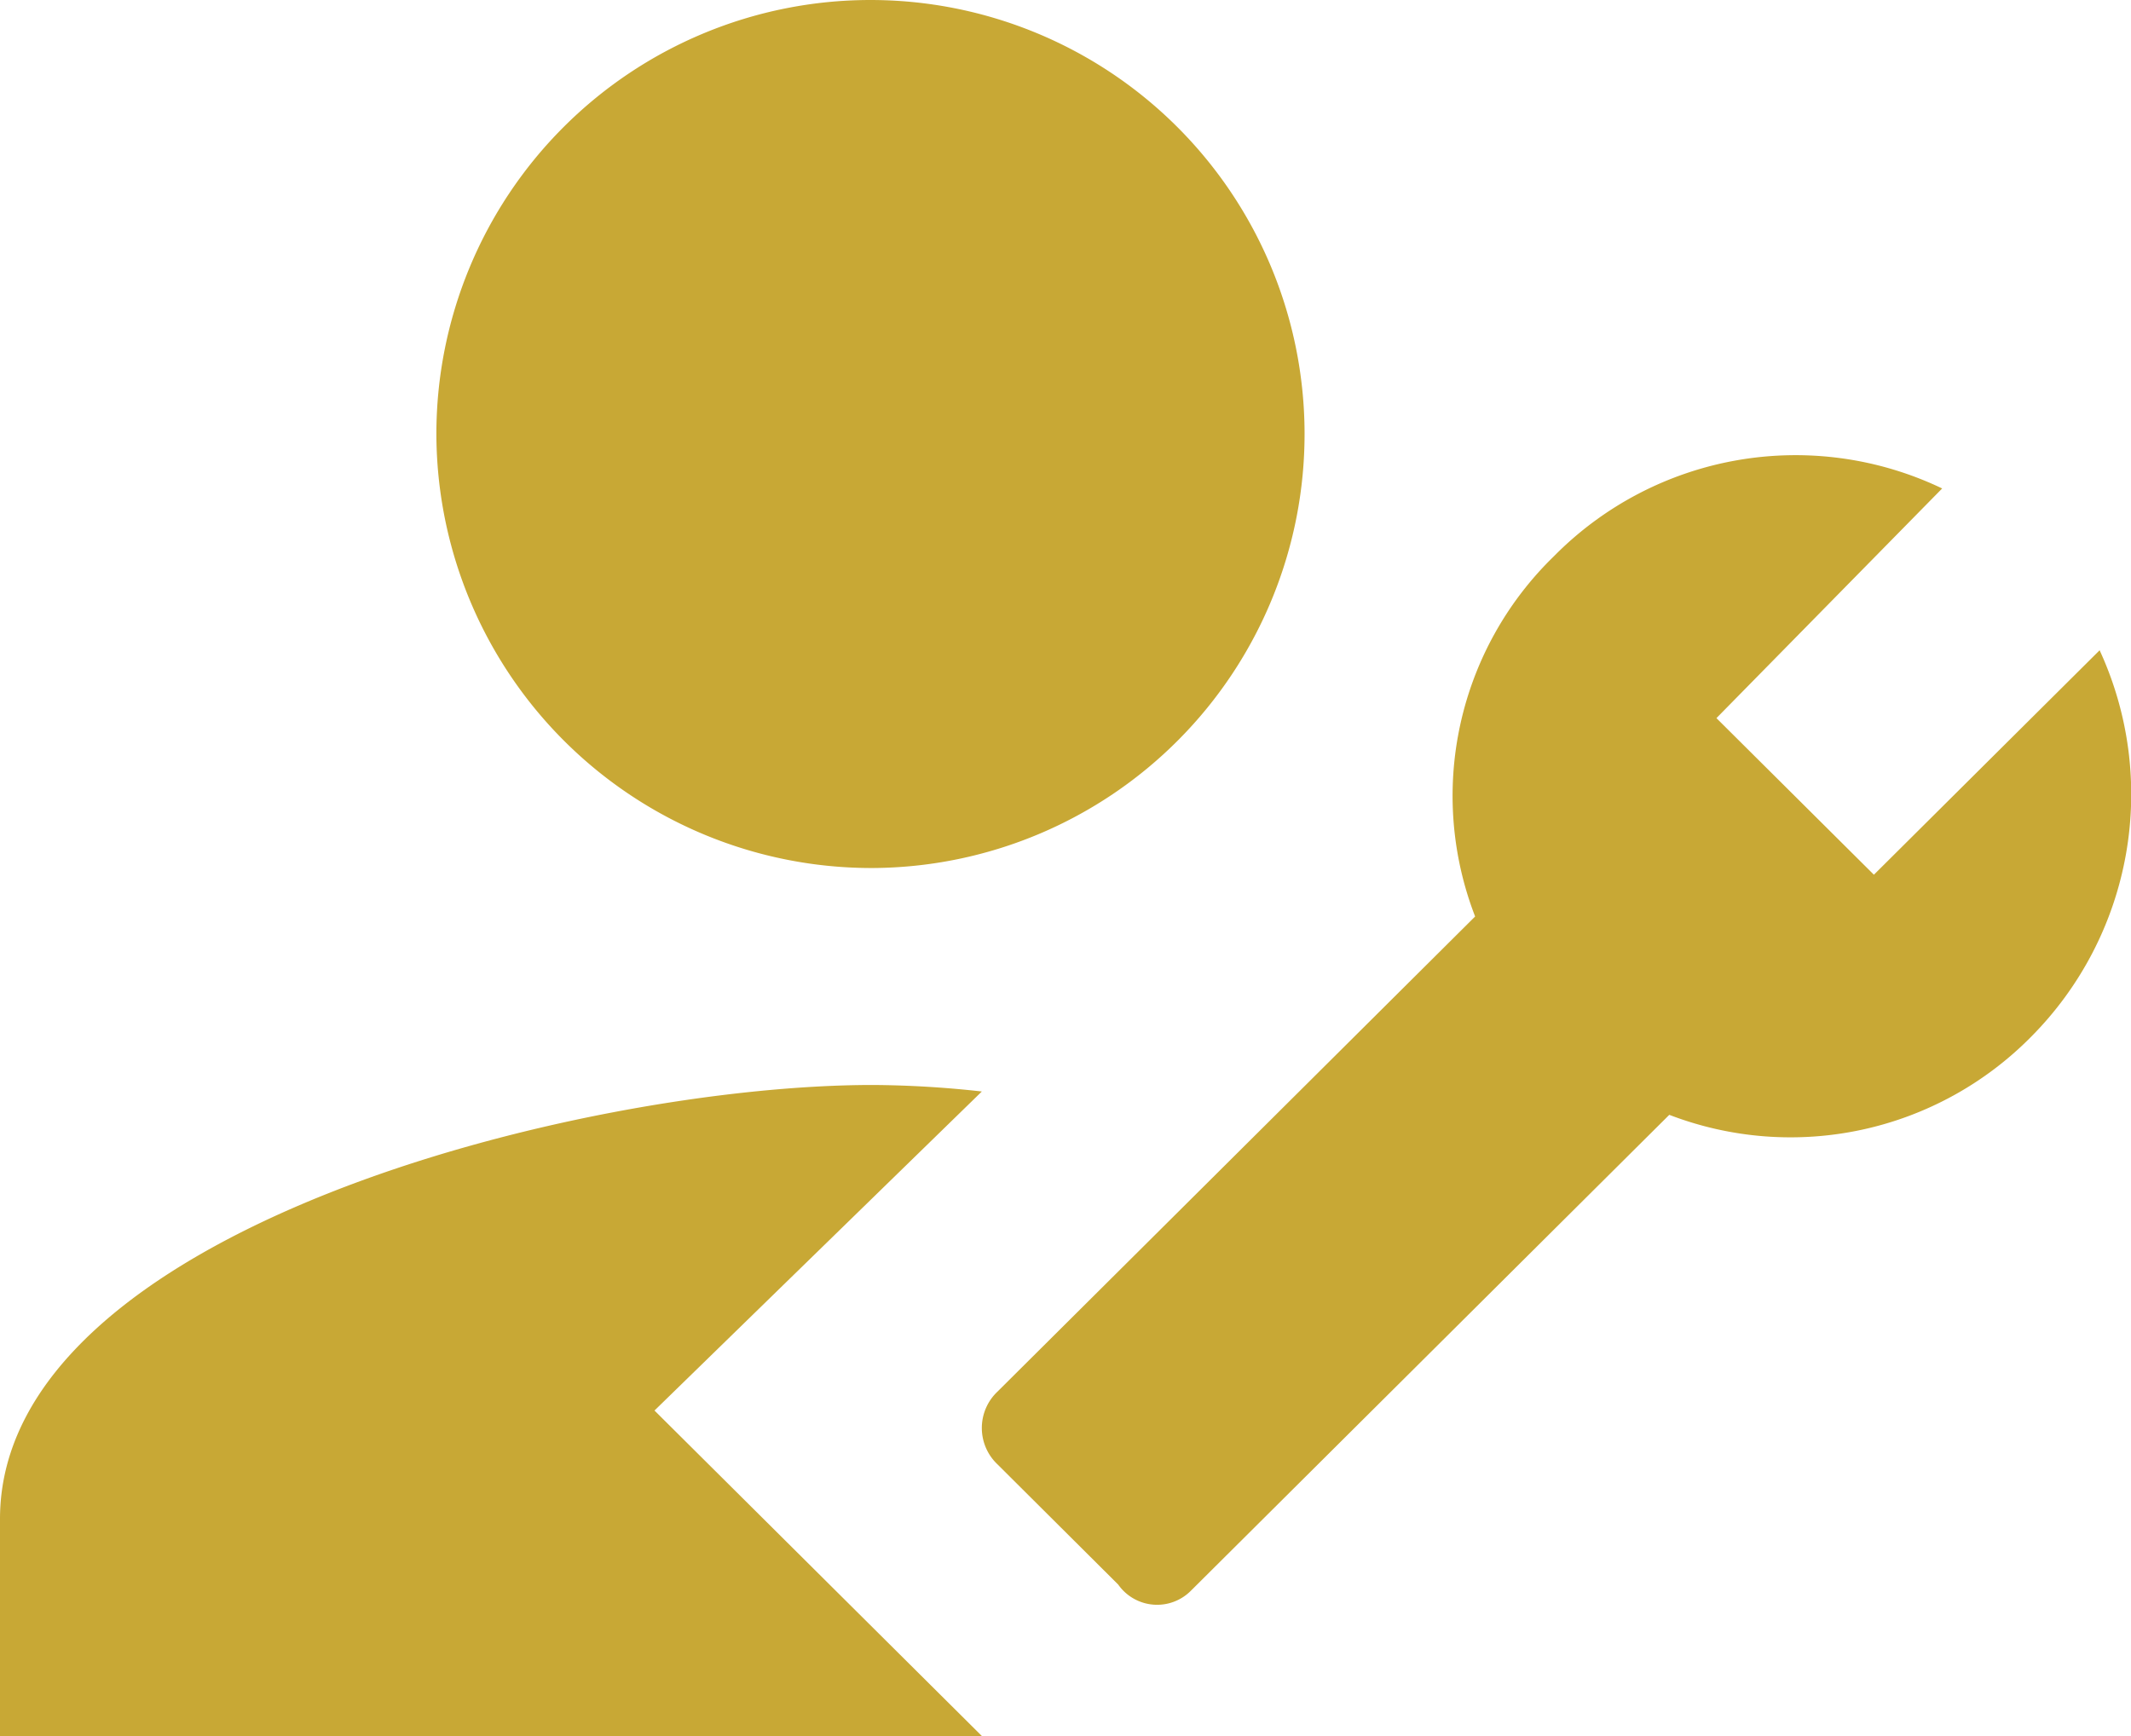 <svg xmlns="http://www.w3.org/2000/svg" width="108" height="88" viewBox="0 0 108 88">
  <defs>
    <style>
      .cls-1 {
        fill: #C7A631;
        fill-rule: evenodd;
        opacity: 0.98;
      }
    </style>
  </defs>
  <path id="_1.4-labour" data-name="1.4-labour" class="cls-1" d="M1001.17,306.5l16.59-16.172a51.976,51.976,0,0,0-5.53-.33c-14.761,0-44.23,7.371-44.23,22v11h49.76Zm11.06-27.5a22,22,0,1,0-22.114-22,22.056,22.056,0,0,0,22.114,22m16.17,36.59,24.2-24.079a17.126,17.126,0,0,0,18.35-3.969,17.433,17.433,0,0,0,3.46-19.58l-11.44,11.378-7.98-7.938,11.44-11.642a17.2,17.2,0,0,0-19.68,3.44,16.932,16.932,0,0,0-3.99,18.257l-24.2,24.078a2.538,2.538,0,0,0,0,3.7l6.11,6.086A2.411,2.411,0,0,0,1028.4,315.588Z" transform="translate(-968 -235)"/>
</svg>
